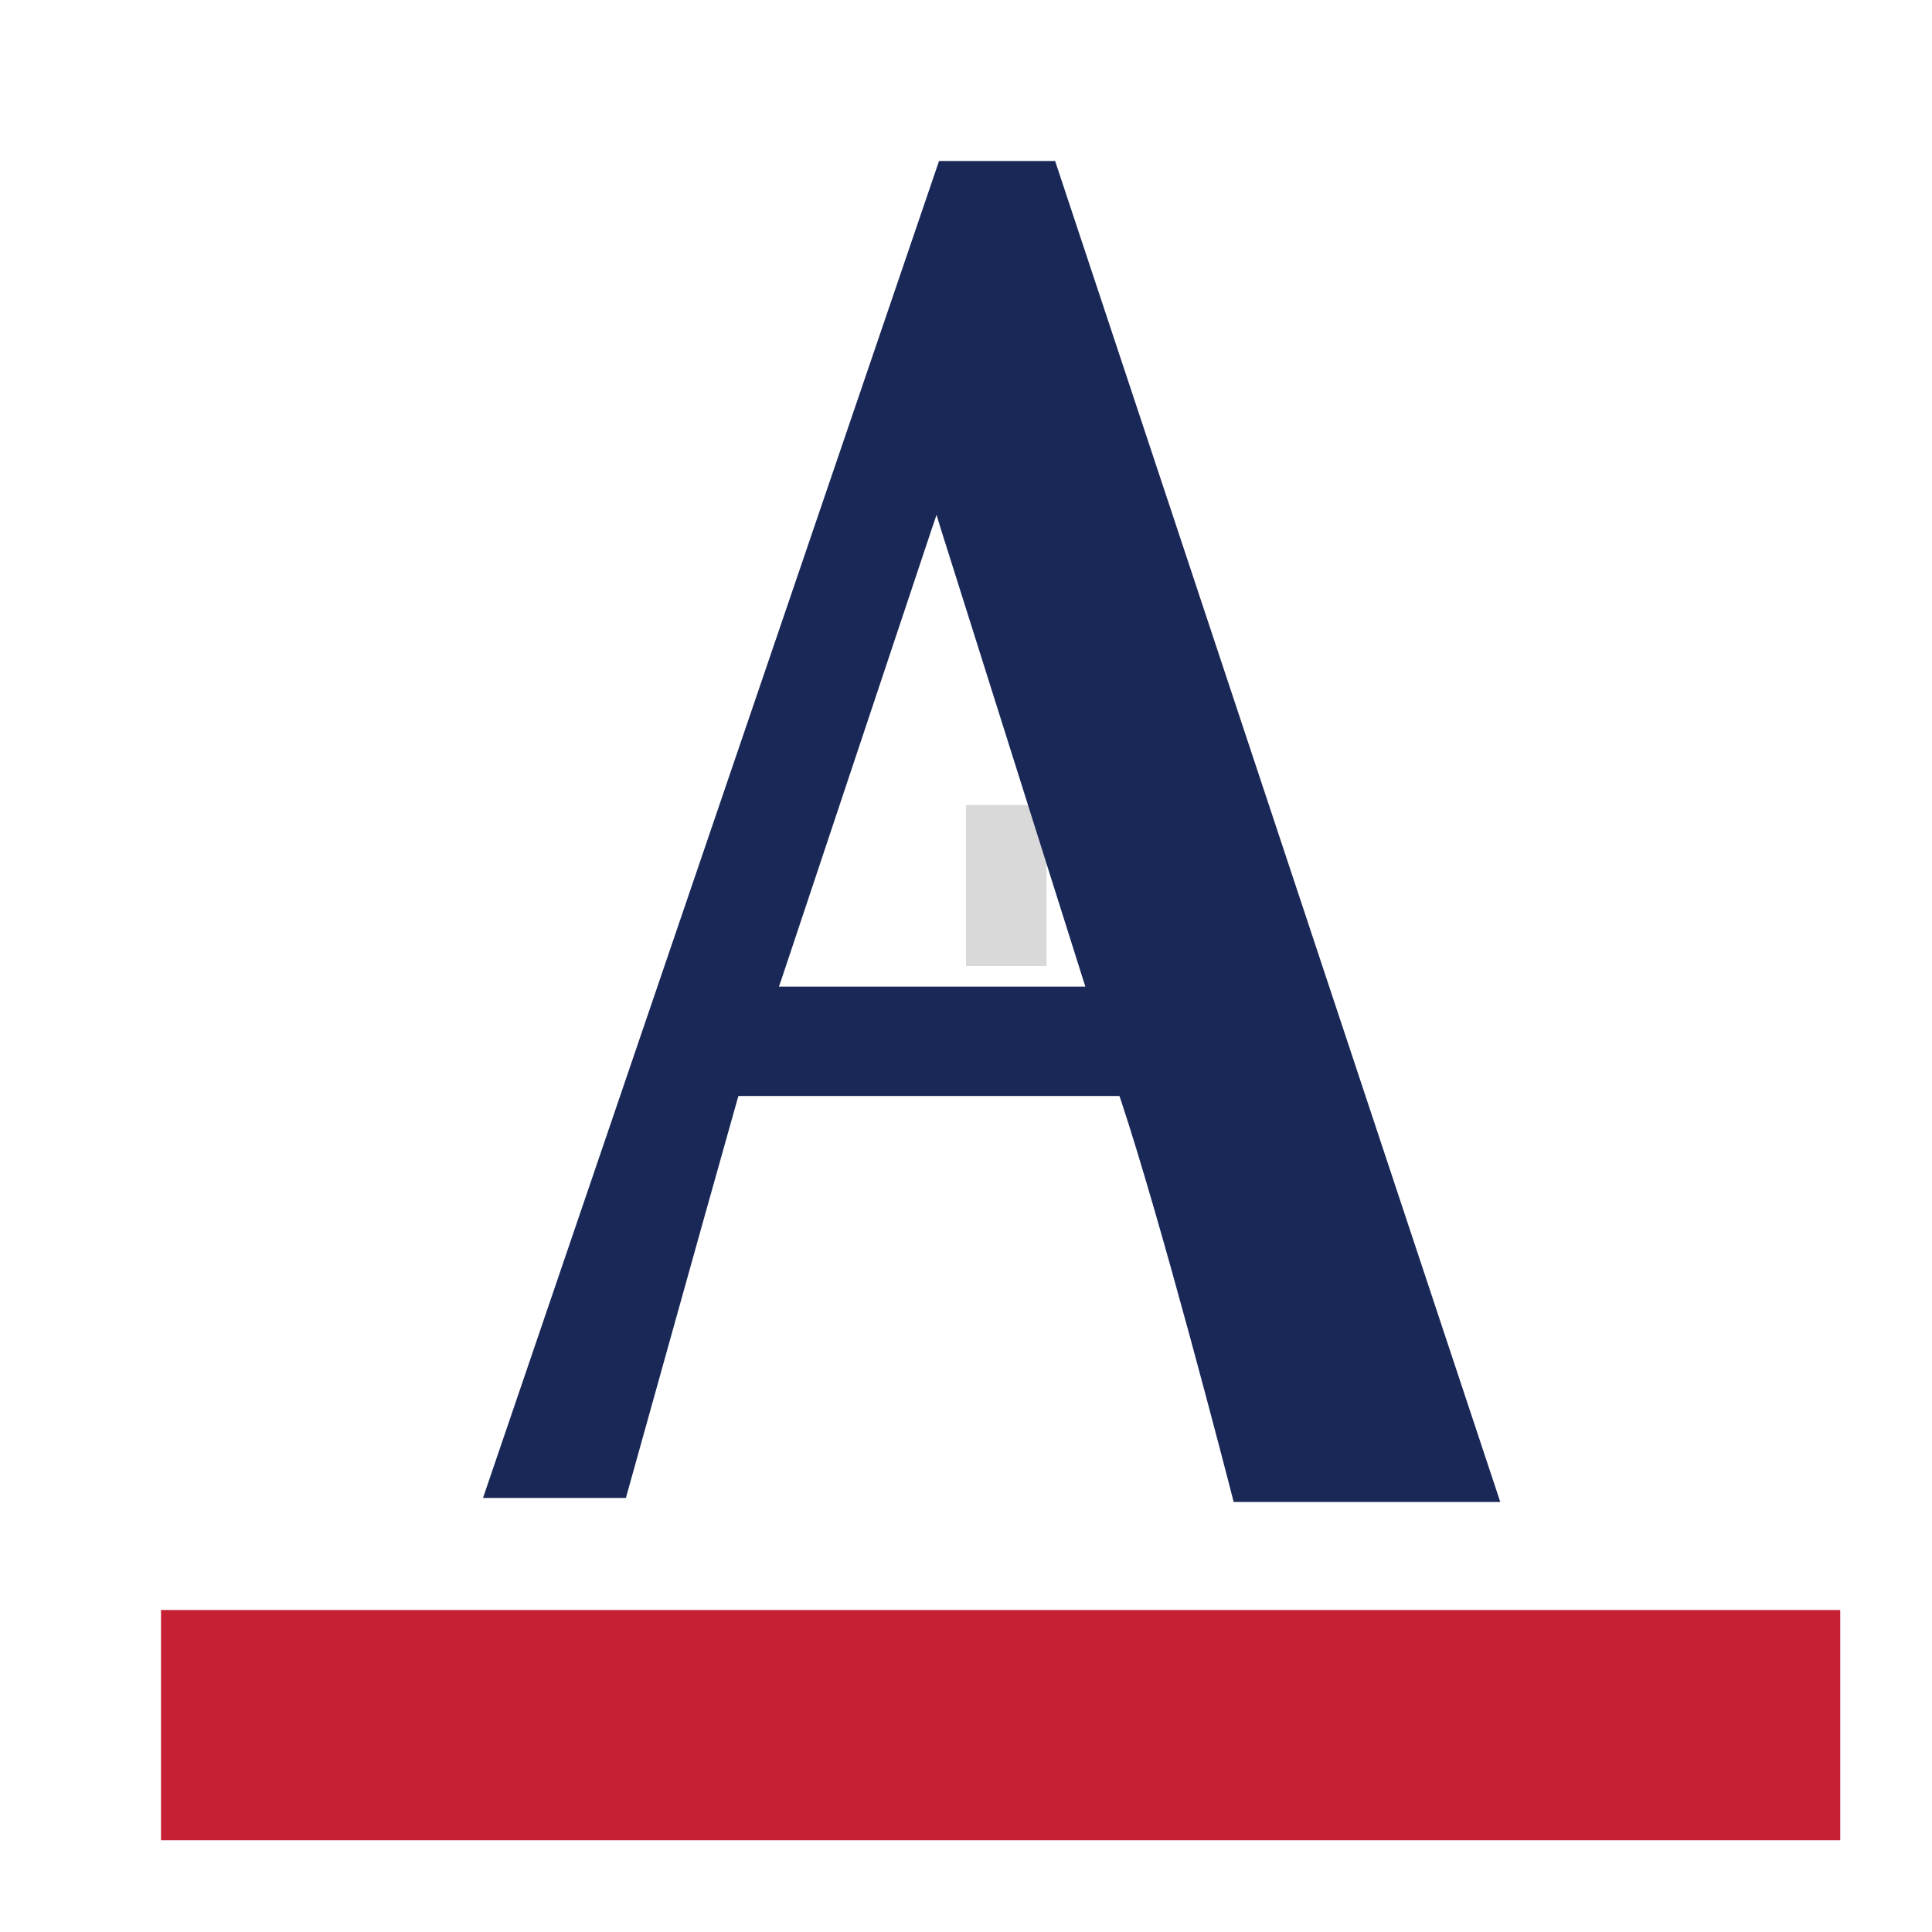 <svg width="24" height="24" viewBox="0 0 24 24" fill="none" xmlns="http://www.w3.org/2000/svg"><path fill="#D9D9D9" d="M12 10h1v2h-1z"/><path d="M22.86 20H2v2.86h20.86V20Z" fill="#C52033"/><path d="M9.676 12.256h3.807l-.024-.074-1.775-5.622-.05-.164-.056.164-1.876 5.622-.026.074ZM13.107 2l5.53 16.658h-3.312c-.102-.402-.905-3.502-1.406-5.006l-.013-.037H9.173l-.012.04c-.481 1.702-1.28 4.579-1.386 4.953H6L11.665 2h1.442Z" fill="#192857"/></svg>
